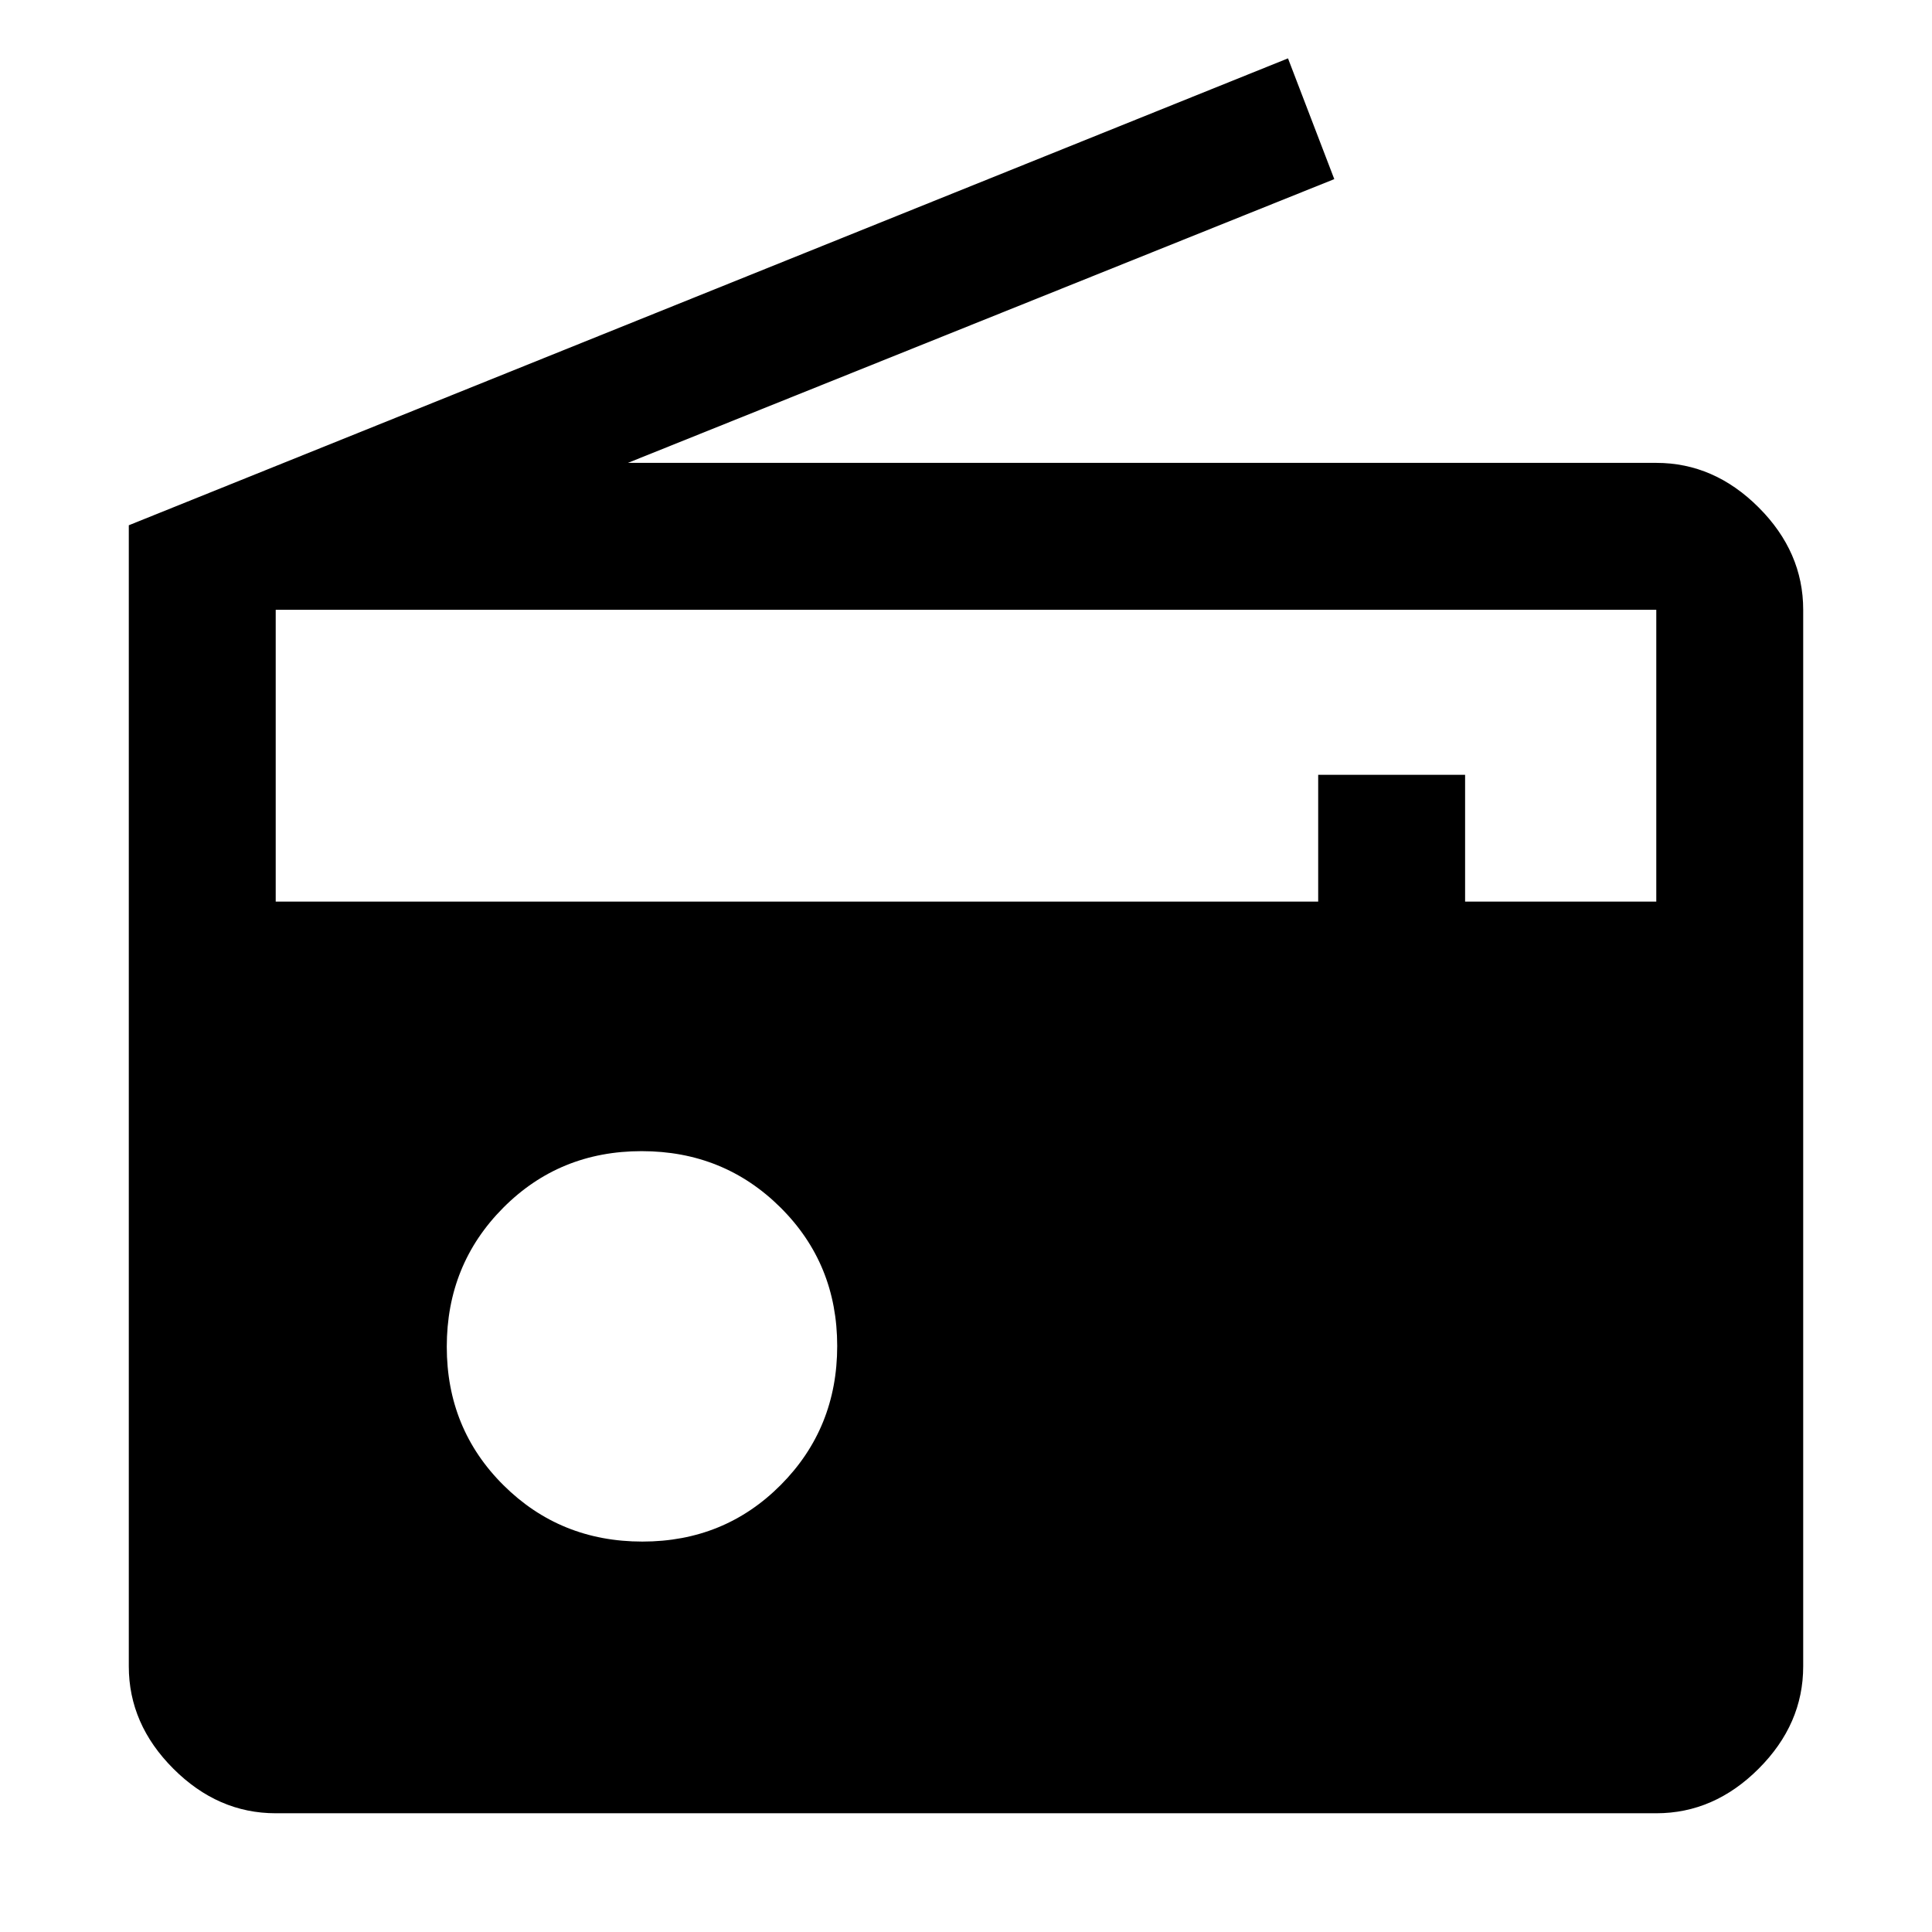 <svg xmlns="http://www.w3.org/2000/svg" height="48" viewBox="0 -960 960 960" width="48"><path d="M137-59q-28.725 0-50.862-22.138Q64-103.275 64-132v-567l576-232 23 60-351 141h511q28.725 0 50.862 22.138Q896-685.725 896-657v525q0 28.725-22.138 50.862Q851.725-59 823-59H137Zm182.183-135Q360-194 388-222.183q28-28.183 28-69T387.817-360q-28.183-28-69-28T250-359.817q-28 28.183-28 69T250.183-222q28.183 28 69 28ZM137-512h518v-63h73v63h95v-145H137v145Z"/></svg>